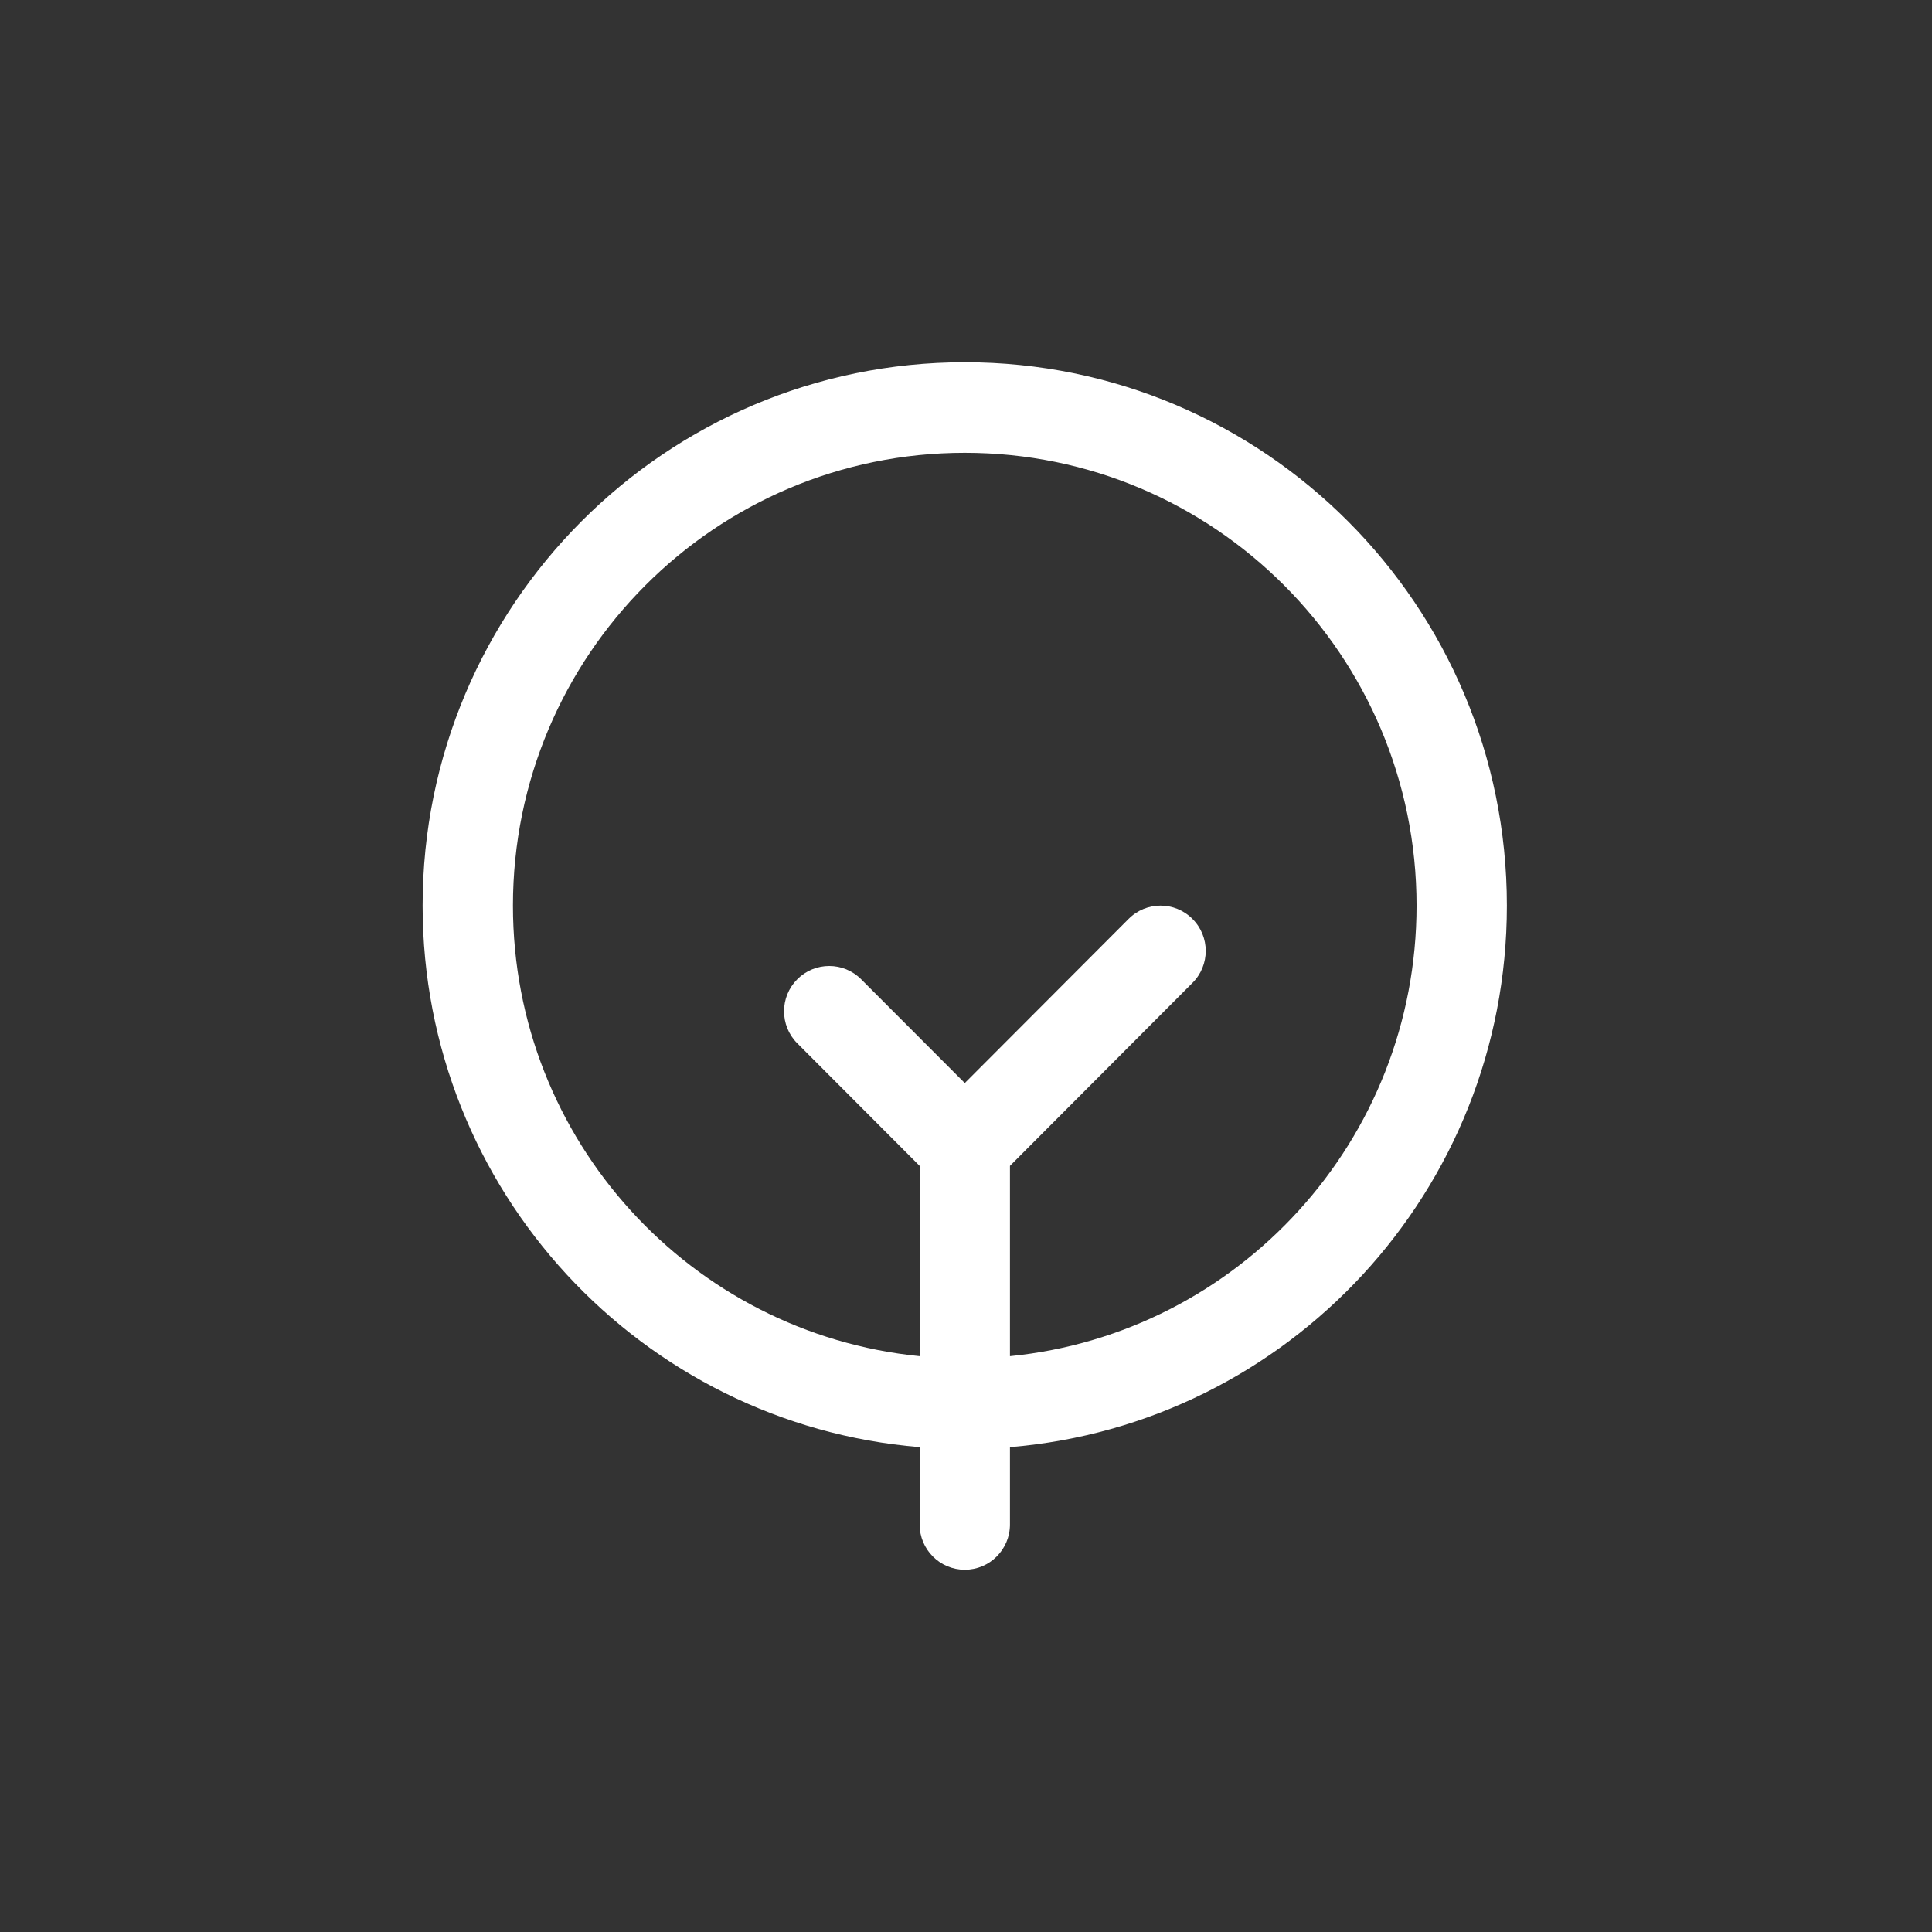 <svg width="24" height="24" viewBox="0 0 24 24" fill="none" xmlns="http://www.w3.org/2000/svg">
<rect x="0" y="0" width="24" height="24" fill="#333333" stroke="none"/>
<path fill-rule="evenodd" clip-rule="evenodd" d="M11.985 5.625C8.885 5.625 6.372 8.143 6.372 11.25C6.372 14.167 8.587 16.565 11.424 16.847V14.483L9.904 12.96C9.685 12.741 9.685 12.384 9.904 12.165C10.123 11.945 10.479 11.945 10.698 12.165L11.985 13.454L14.02 11.415C14.239 11.195 14.594 11.195 14.813 11.415C15.033 11.634 15.033 11.991 14.813 12.21L12.546 14.483V16.847C15.382 16.565 17.597 14.167 17.597 11.25C17.597 8.143 15.084 5.625 11.985 5.625ZM12.546 17.977C16.003 17.691 18.719 14.789 18.719 11.25C18.719 7.522 15.704 4.5 11.985 4.5C8.265 4.5 5.25 7.522 5.25 11.25C5.25 14.789 7.967 17.691 11.424 17.977V18.938C11.424 19.248 11.675 19.5 11.985 19.5C12.295 19.5 12.546 19.248 12.546 18.938V17.977Z" fill="white"/>
</svg>
